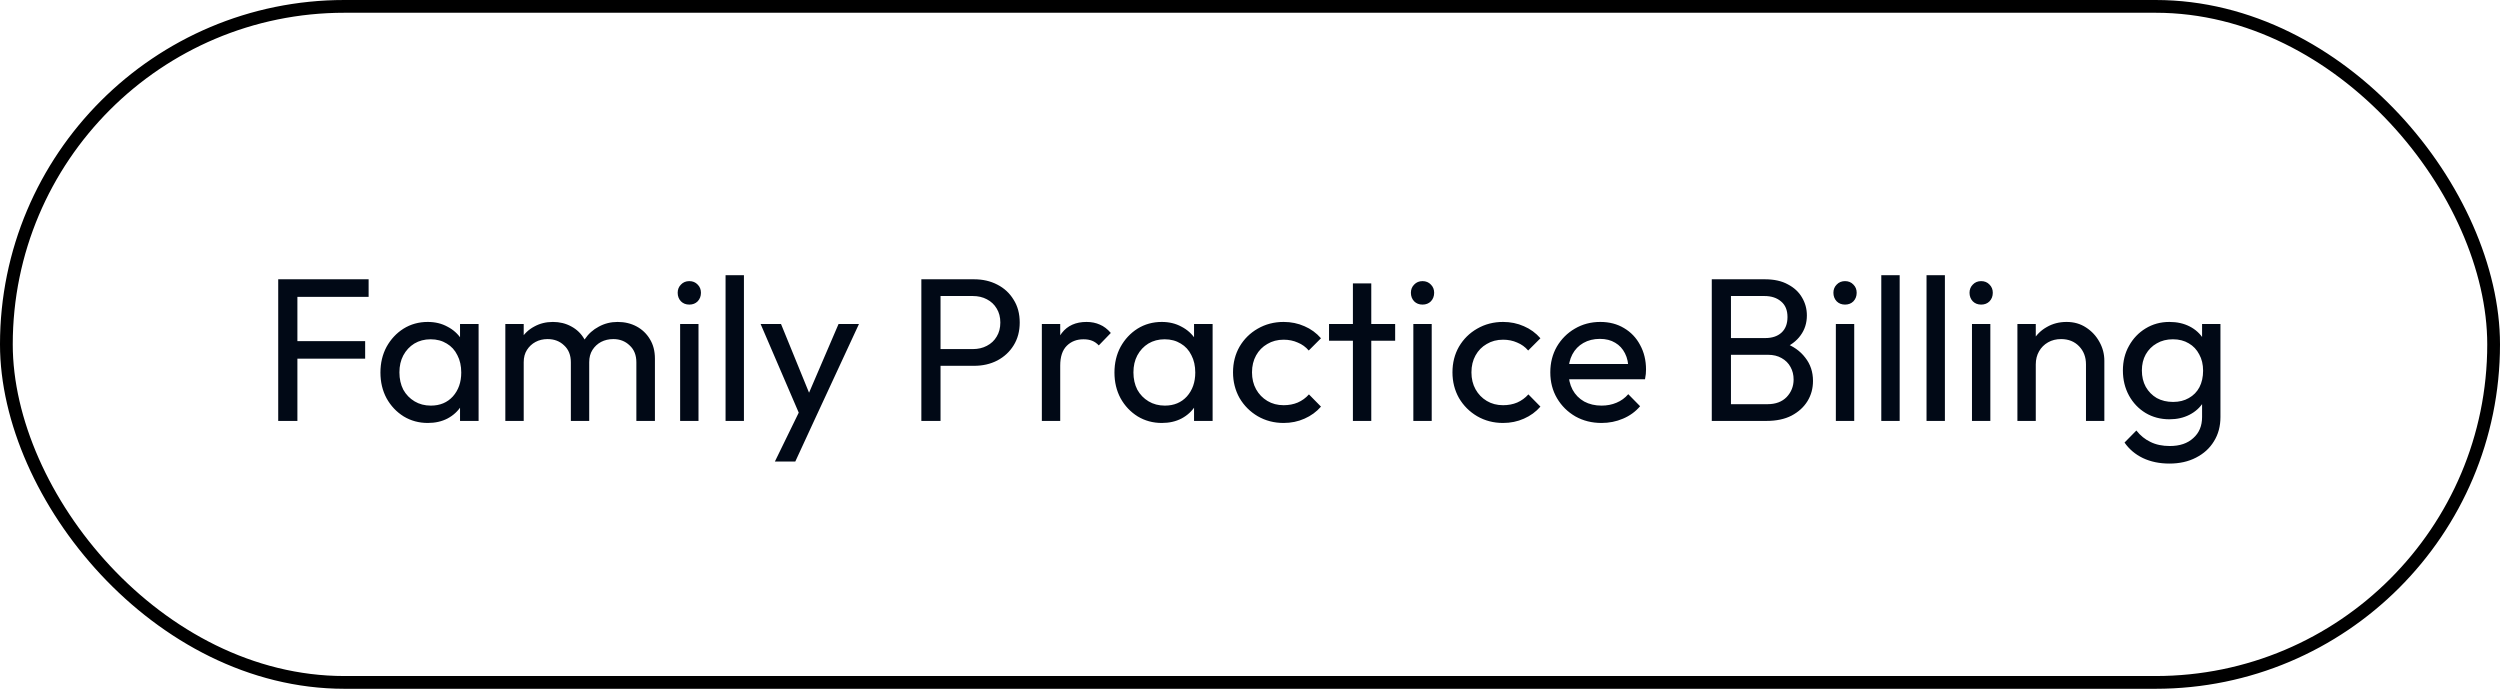 <svg xmlns="http://www.w3.org/2000/svg" width="196" height="54" viewBox="0 0 196 54" fill="none"><rect x="0.5" y="0.5" width="195" height="53" rx="26.5" stroke="black"></rect><path d="M21.812 33V21.896H23.316V33H21.812ZM22.836 28.12V26.744H28.628V28.12H22.836ZM22.836 23.272V21.896H28.9V23.272H22.836ZM33.538 33.16C32.845 33.16 32.215 32.989 31.65 32.648C31.085 32.296 30.637 31.821 30.306 31.224C29.986 30.627 29.826 29.955 29.826 29.208C29.826 28.461 29.986 27.789 30.306 27.192C30.637 26.595 31.079 26.12 31.634 25.768C32.199 25.416 32.834 25.24 33.538 25.24C34.114 25.24 34.626 25.363 35.074 25.608C35.533 25.843 35.901 26.173 36.178 26.6C36.455 27.016 36.61 27.501 36.642 28.056V30.344C36.61 30.888 36.455 31.373 36.178 31.8C35.911 32.227 35.549 32.563 35.09 32.808C34.642 33.043 34.125 33.16 33.538 33.16ZM33.778 31.8C34.493 31.8 35.069 31.56 35.506 31.08C35.943 30.589 36.162 29.965 36.162 29.208C36.162 28.685 36.061 28.232 35.858 27.848C35.666 27.453 35.389 27.149 35.026 26.936C34.663 26.712 34.242 26.6 33.762 26.6C33.282 26.6 32.855 26.712 32.482 26.936C32.119 27.16 31.831 27.469 31.618 27.864C31.415 28.248 31.314 28.691 31.314 29.192C31.314 29.704 31.415 30.157 31.618 30.552C31.831 30.936 32.125 31.24 32.498 31.464C32.871 31.688 33.298 31.8 33.778 31.8ZM36.066 33V30.952L36.338 29.096L36.066 27.256V25.4H37.522V33H36.066ZM39.618 33V25.4H41.059V33H39.618ZM44.755 33V28.408C44.755 27.843 44.578 27.4 44.227 27.08C43.885 26.749 43.453 26.584 42.931 26.584C42.578 26.584 42.264 26.659 41.986 26.808C41.709 26.957 41.485 27.165 41.315 27.432C41.144 27.699 41.059 28.019 41.059 28.392L40.467 28.104C40.467 27.528 40.589 27.027 40.834 26.6C41.09 26.173 41.437 25.843 41.874 25.608C42.312 25.363 42.803 25.24 43.346 25.24C43.88 25.24 44.36 25.357 44.786 25.592C45.224 25.827 45.565 26.157 45.81 26.584C46.066 27.011 46.194 27.517 46.194 28.104V33H44.755ZM49.891 33V28.408C49.891 27.843 49.715 27.4 49.362 27.08C49.021 26.749 48.594 26.584 48.083 26.584C47.73 26.584 47.41 26.659 47.123 26.808C46.845 26.957 46.621 27.165 46.45 27.432C46.28 27.699 46.194 28.019 46.194 28.392L45.379 28.104C45.41 27.517 45.565 27.016 45.843 26.6C46.13 26.173 46.498 25.843 46.947 25.608C47.395 25.363 47.885 25.24 48.419 25.24C48.973 25.24 49.469 25.357 49.907 25.592C50.344 25.827 50.691 26.157 50.947 26.584C51.213 27.011 51.346 27.523 51.346 28.12V33H49.891ZM53.322 33V25.4H54.762V33H53.322ZM54.042 23.88C53.775 23.88 53.557 23.795 53.386 23.624C53.215 23.443 53.13 23.219 53.13 22.952C53.13 22.696 53.215 22.483 53.386 22.312C53.557 22.131 53.775 22.04 54.042 22.04C54.309 22.04 54.527 22.131 54.698 22.312C54.869 22.483 54.954 22.696 54.954 22.952C54.954 23.219 54.869 23.443 54.698 23.624C54.527 23.795 54.309 23.88 54.042 23.88ZM56.884 33V21.576H58.324V33H56.884ZM62.927 33.064L59.631 25.4H61.231L63.679 31.4H63.167L65.743 25.4H67.343L63.791 33.064H62.927ZM60.751 36.184L62.991 31.592L63.791 33.064L62.351 36.184H60.751ZM73.242 28.68V27.368H76.266C76.682 27.368 77.05 27.283 77.37 27.112C77.701 26.941 77.957 26.701 78.138 26.392C78.33 26.083 78.426 25.715 78.426 25.288C78.426 24.861 78.33 24.493 78.138 24.184C77.957 23.875 77.701 23.635 77.37 23.464C77.05 23.293 76.682 23.208 76.266 23.208H73.242V21.896H76.362C77.044 21.896 77.653 22.035 78.186 22.312C78.73 22.589 79.156 22.984 79.466 23.496C79.786 23.997 79.946 24.595 79.946 25.288C79.946 25.971 79.786 26.568 79.466 27.08C79.156 27.581 78.73 27.976 78.186 28.264C77.653 28.541 77.044 28.68 76.362 28.68H73.242ZM72.234 33V21.896H73.738V33H72.234ZM81.681 33V25.4H83.121V33H81.681ZM83.121 28.664L82.577 28.424C82.577 27.453 82.801 26.68 83.249 26.104C83.697 25.528 84.342 25.24 85.185 25.24C85.569 25.24 85.916 25.309 86.225 25.448C86.534 25.576 86.822 25.795 87.089 26.104L86.145 27.08C85.985 26.909 85.809 26.787 85.617 26.712C85.425 26.637 85.201 26.6 84.945 26.6C84.412 26.6 83.974 26.771 83.633 27.112C83.292 27.453 83.121 27.971 83.121 28.664ZM91.085 33.16C90.391 33.16 89.762 32.989 89.197 32.648C88.632 32.296 88.183 31.821 87.853 31.224C87.533 30.627 87.373 29.955 87.373 29.208C87.373 28.461 87.533 27.789 87.853 27.192C88.183 26.595 88.626 26.12 89.181 25.768C89.746 25.416 90.381 25.24 91.085 25.24C91.661 25.24 92.173 25.363 92.621 25.608C93.079 25.843 93.448 26.173 93.725 26.6C94.002 27.016 94.157 27.501 94.189 28.056V30.344C94.157 30.888 94.002 31.373 93.725 31.8C93.458 32.227 93.096 32.563 92.637 32.808C92.189 33.043 91.671 33.16 91.085 33.16ZM91.325 31.8C92.04 31.8 92.615 31.56 93.053 31.08C93.49 30.589 93.709 29.965 93.709 29.208C93.709 28.685 93.608 28.232 93.405 27.848C93.213 27.453 92.936 27.149 92.573 26.936C92.21 26.712 91.789 26.6 91.309 26.6C90.829 26.6 90.402 26.712 90.029 26.936C89.666 27.16 89.378 27.469 89.165 27.864C88.962 28.248 88.861 28.691 88.861 29.192C88.861 29.704 88.962 30.157 89.165 30.552C89.378 30.936 89.671 31.24 90.045 31.464C90.418 31.688 90.845 31.8 91.325 31.8ZM93.613 33V30.952L93.885 29.096L93.613 27.256V25.4H95.069V33H93.613ZM100.637 33.16C99.891 33.16 99.213 32.984 98.605 32.632C98.008 32.28 97.533 31.805 97.181 31.208C96.84 30.6 96.669 29.928 96.669 29.192C96.669 28.445 96.84 27.773 97.181 27.176C97.533 26.579 98.008 26.109 98.605 25.768C99.213 25.416 99.891 25.24 100.637 25.24C101.224 25.24 101.768 25.352 102.269 25.576C102.771 25.789 103.203 26.104 103.565 26.52L102.605 27.48C102.371 27.203 102.083 26.995 101.741 26.856C101.411 26.707 101.043 26.632 100.637 26.632C100.157 26.632 99.731 26.744 99.357 26.968C98.984 27.181 98.691 27.48 98.477 27.864C98.264 28.248 98.157 28.691 98.157 29.192C98.157 29.693 98.264 30.136 98.477 30.52C98.691 30.904 98.984 31.208 99.357 31.432C99.731 31.656 100.157 31.768 100.637 31.768C101.043 31.768 101.411 31.699 101.741 31.56C102.083 31.411 102.376 31.197 102.621 30.92L103.565 31.88C103.213 32.285 102.781 32.6 102.269 32.824C101.768 33.048 101.224 33.16 100.637 33.16ZM106.068 33V22.216H107.508V33H106.068ZM104.196 26.712V25.4H109.38V26.712H104.196ZM110.806 33V25.4H112.246V33H110.806ZM111.526 23.88C111.26 23.88 111.041 23.795 110.87 23.624C110.7 23.443 110.614 23.219 110.614 22.952C110.614 22.696 110.7 22.483 110.87 22.312C111.041 22.131 111.26 22.04 111.526 22.04C111.793 22.04 112.012 22.131 112.182 22.312C112.353 22.483 112.438 22.696 112.438 22.952C112.438 23.219 112.353 23.443 112.182 23.624C112.012 23.795 111.793 23.88 111.526 23.88ZM117.841 33.16C117.094 33.16 116.417 32.984 115.809 32.632C115.211 32.28 114.737 31.805 114.385 31.208C114.043 30.6 113.873 29.928 113.873 29.192C113.873 28.445 114.043 27.773 114.385 27.176C114.737 26.579 115.211 26.109 115.809 25.768C116.417 25.416 117.094 25.24 117.841 25.24C118.427 25.24 118.971 25.352 119.473 25.576C119.974 25.789 120.406 26.104 120.769 26.52L119.809 27.48C119.574 27.203 119.286 26.995 118.945 26.856C118.614 26.707 118.246 26.632 117.841 26.632C117.361 26.632 116.934 26.744 116.561 26.968C116.187 27.181 115.894 27.48 115.681 27.864C115.467 28.248 115.361 28.691 115.361 29.192C115.361 29.693 115.467 30.136 115.681 30.52C115.894 30.904 116.187 31.208 116.561 31.432C116.934 31.656 117.361 31.768 117.841 31.768C118.246 31.768 118.614 31.699 118.945 31.56C119.286 31.411 119.579 31.197 119.825 30.92L120.769 31.88C120.417 32.285 119.985 32.6 119.473 32.824C118.971 33.048 118.427 33.16 117.841 33.16ZM125.56 33.16C124.803 33.16 124.12 32.989 123.512 32.648C122.904 32.296 122.424 31.821 122.072 31.224C121.72 30.627 121.544 29.949 121.544 29.192C121.544 28.445 121.715 27.773 122.056 27.176C122.408 26.579 122.878 26.109 123.464 25.768C124.062 25.416 124.728 25.24 125.464 25.24C126.168 25.24 126.787 25.4 127.32 25.72C127.864 26.04 128.286 26.483 128.584 27.048C128.894 27.613 129.048 28.253 129.048 28.968C129.048 29.075 129.043 29.192 129.032 29.32C129.022 29.437 129 29.576 128.968 29.736H122.552V28.536H128.2L127.672 29C127.672 28.488 127.582 28.056 127.4 27.704C127.219 27.341 126.963 27.064 126.632 26.872C126.302 26.669 125.902 26.568 125.432 26.568C124.942 26.568 124.51 26.675 124.136 26.888C123.763 27.101 123.475 27.4 123.272 27.784C123.07 28.168 122.968 28.621 122.968 29.144C122.968 29.677 123.075 30.147 123.288 30.552C123.502 30.947 123.806 31.256 124.2 31.48C124.595 31.693 125.048 31.8 125.56 31.8C125.987 31.8 126.376 31.725 126.728 31.576C127.091 31.427 127.4 31.203 127.656 30.904L128.584 31.848C128.222 32.275 127.774 32.6 127.24 32.824C126.718 33.048 126.158 33.16 125.56 33.16ZM135.211 33V31.688H138.571C139.211 31.688 139.712 31.501 140.075 31.128C140.437 30.744 140.619 30.285 140.619 29.752C140.619 29.389 140.539 29.064 140.379 28.776C140.219 28.477 139.984 28.243 139.675 28.072C139.376 27.901 139.024 27.816 138.619 27.816H135.211V26.504H138.395C138.928 26.504 139.349 26.365 139.659 26.088C139.979 25.8 140.139 25.389 140.139 24.856C140.139 24.323 139.973 23.917 139.643 23.64C139.312 23.352 138.875 23.208 138.331 23.208H135.211V21.896H138.363C139.088 21.896 139.691 22.029 140.171 22.296C140.661 22.552 141.029 22.893 141.275 23.32C141.531 23.747 141.659 24.216 141.659 24.728C141.659 25.325 141.493 25.848 141.163 26.296C140.843 26.744 140.368 27.096 139.739 27.352L139.867 26.872C140.581 27.128 141.136 27.517 141.531 28.04C141.936 28.552 142.139 29.16 142.139 29.864C142.139 30.451 141.995 30.979 141.707 31.448C141.419 31.917 141.003 32.296 140.459 32.584C139.925 32.861 139.269 33 138.491 33H135.211ZM134.203 33V21.896H135.707V33H134.203ZM143.931 33V25.4H145.371V33H143.931ZM144.651 23.88C144.385 23.88 144.166 23.795 143.995 23.624C143.825 23.443 143.739 23.219 143.739 22.952C143.739 22.696 143.825 22.483 143.995 22.312C144.166 22.131 144.385 22.04 144.651 22.04C144.918 22.04 145.137 22.131 145.307 22.312C145.478 22.483 145.563 22.696 145.563 22.952C145.563 23.219 145.478 23.443 145.307 23.624C145.137 23.795 144.918 23.88 144.651 23.88ZM147.493 33V21.576H148.934V33H147.493ZM151.04 33V21.576H152.48V33H151.04ZM154.603 33V25.4H156.043V33H154.603ZM155.323 23.88C155.057 23.88 154.838 23.795 154.667 23.624C154.497 23.443 154.411 23.219 154.411 22.952C154.411 22.696 154.497 22.483 154.667 22.312C154.838 22.131 155.057 22.04 155.323 22.04C155.59 22.04 155.809 22.131 155.979 22.312C156.15 22.483 156.235 22.696 156.235 22.952C156.235 23.219 156.15 23.443 155.979 23.624C155.809 23.795 155.59 23.88 155.323 23.88ZM163.541 33V28.568C163.541 27.992 163.36 27.517 162.997 27.144C162.635 26.771 162.165 26.584 161.589 26.584C161.205 26.584 160.864 26.669 160.565 26.84C160.267 27.011 160.032 27.245 159.861 27.544C159.691 27.843 159.605 28.184 159.605 28.568L159.013 28.232C159.013 27.656 159.141 27.144 159.397 26.696C159.653 26.248 160.011 25.896 160.469 25.64C160.928 25.373 161.445 25.24 162.021 25.24C162.597 25.24 163.104 25.384 163.541 25.672C163.989 25.96 164.341 26.339 164.597 26.808C164.853 27.267 164.981 27.757 164.981 28.28V33H163.541ZM158.165 33V25.4H159.605V33H158.165ZM170.083 36.344C169.304 36.344 168.611 36.2 168.003 35.912C167.406 35.624 166.926 35.219 166.563 34.696L167.491 33.752C167.8 34.147 168.168 34.445 168.595 34.648C169.022 34.861 169.528 34.968 170.115 34.968C170.894 34.968 171.507 34.76 171.955 34.344C172.414 33.939 172.643 33.389 172.643 32.696V30.808L172.899 29.096L172.643 27.4V25.4H174.083V32.696C174.083 33.421 173.912 34.056 173.571 34.6C173.24 35.144 172.771 35.571 172.163 35.88C171.566 36.189 170.872 36.344 170.083 36.344ZM170.083 32.872C169.39 32.872 168.766 32.707 168.211 32.376C167.667 32.045 167.235 31.592 166.915 31.016C166.595 30.429 166.435 29.773 166.435 29.048C166.435 28.323 166.595 27.677 166.915 27.112C167.235 26.536 167.667 26.083 168.211 25.752C168.766 25.411 169.39 25.24 170.083 25.24C170.68 25.24 171.208 25.357 171.667 25.592C172.126 25.827 172.488 26.157 172.755 26.584C173.032 27 173.182 27.491 173.203 28.056V30.072C173.171 30.627 173.016 31.117 172.739 31.544C172.472 31.96 172.11 32.285 171.651 32.52C171.192 32.755 170.67 32.872 170.083 32.872ZM170.371 31.512C170.84 31.512 171.251 31.411 171.603 31.208C171.966 31.005 172.243 30.723 172.435 30.36C172.627 29.987 172.723 29.555 172.723 29.064C172.723 28.573 172.622 28.147 172.419 27.784C172.227 27.411 171.955 27.123 171.603 26.92C171.251 26.707 170.835 26.6 170.355 26.6C169.875 26.6 169.454 26.707 169.091 26.92C168.728 27.123 168.44 27.411 168.227 27.784C168.024 28.147 167.923 28.568 167.923 29.048C167.923 29.528 168.024 29.955 168.227 30.328C168.44 30.701 168.728 30.995 169.091 31.208C169.464 31.411 169.891 31.512 170.371 31.512Z" fill="#010916"></path></svg>